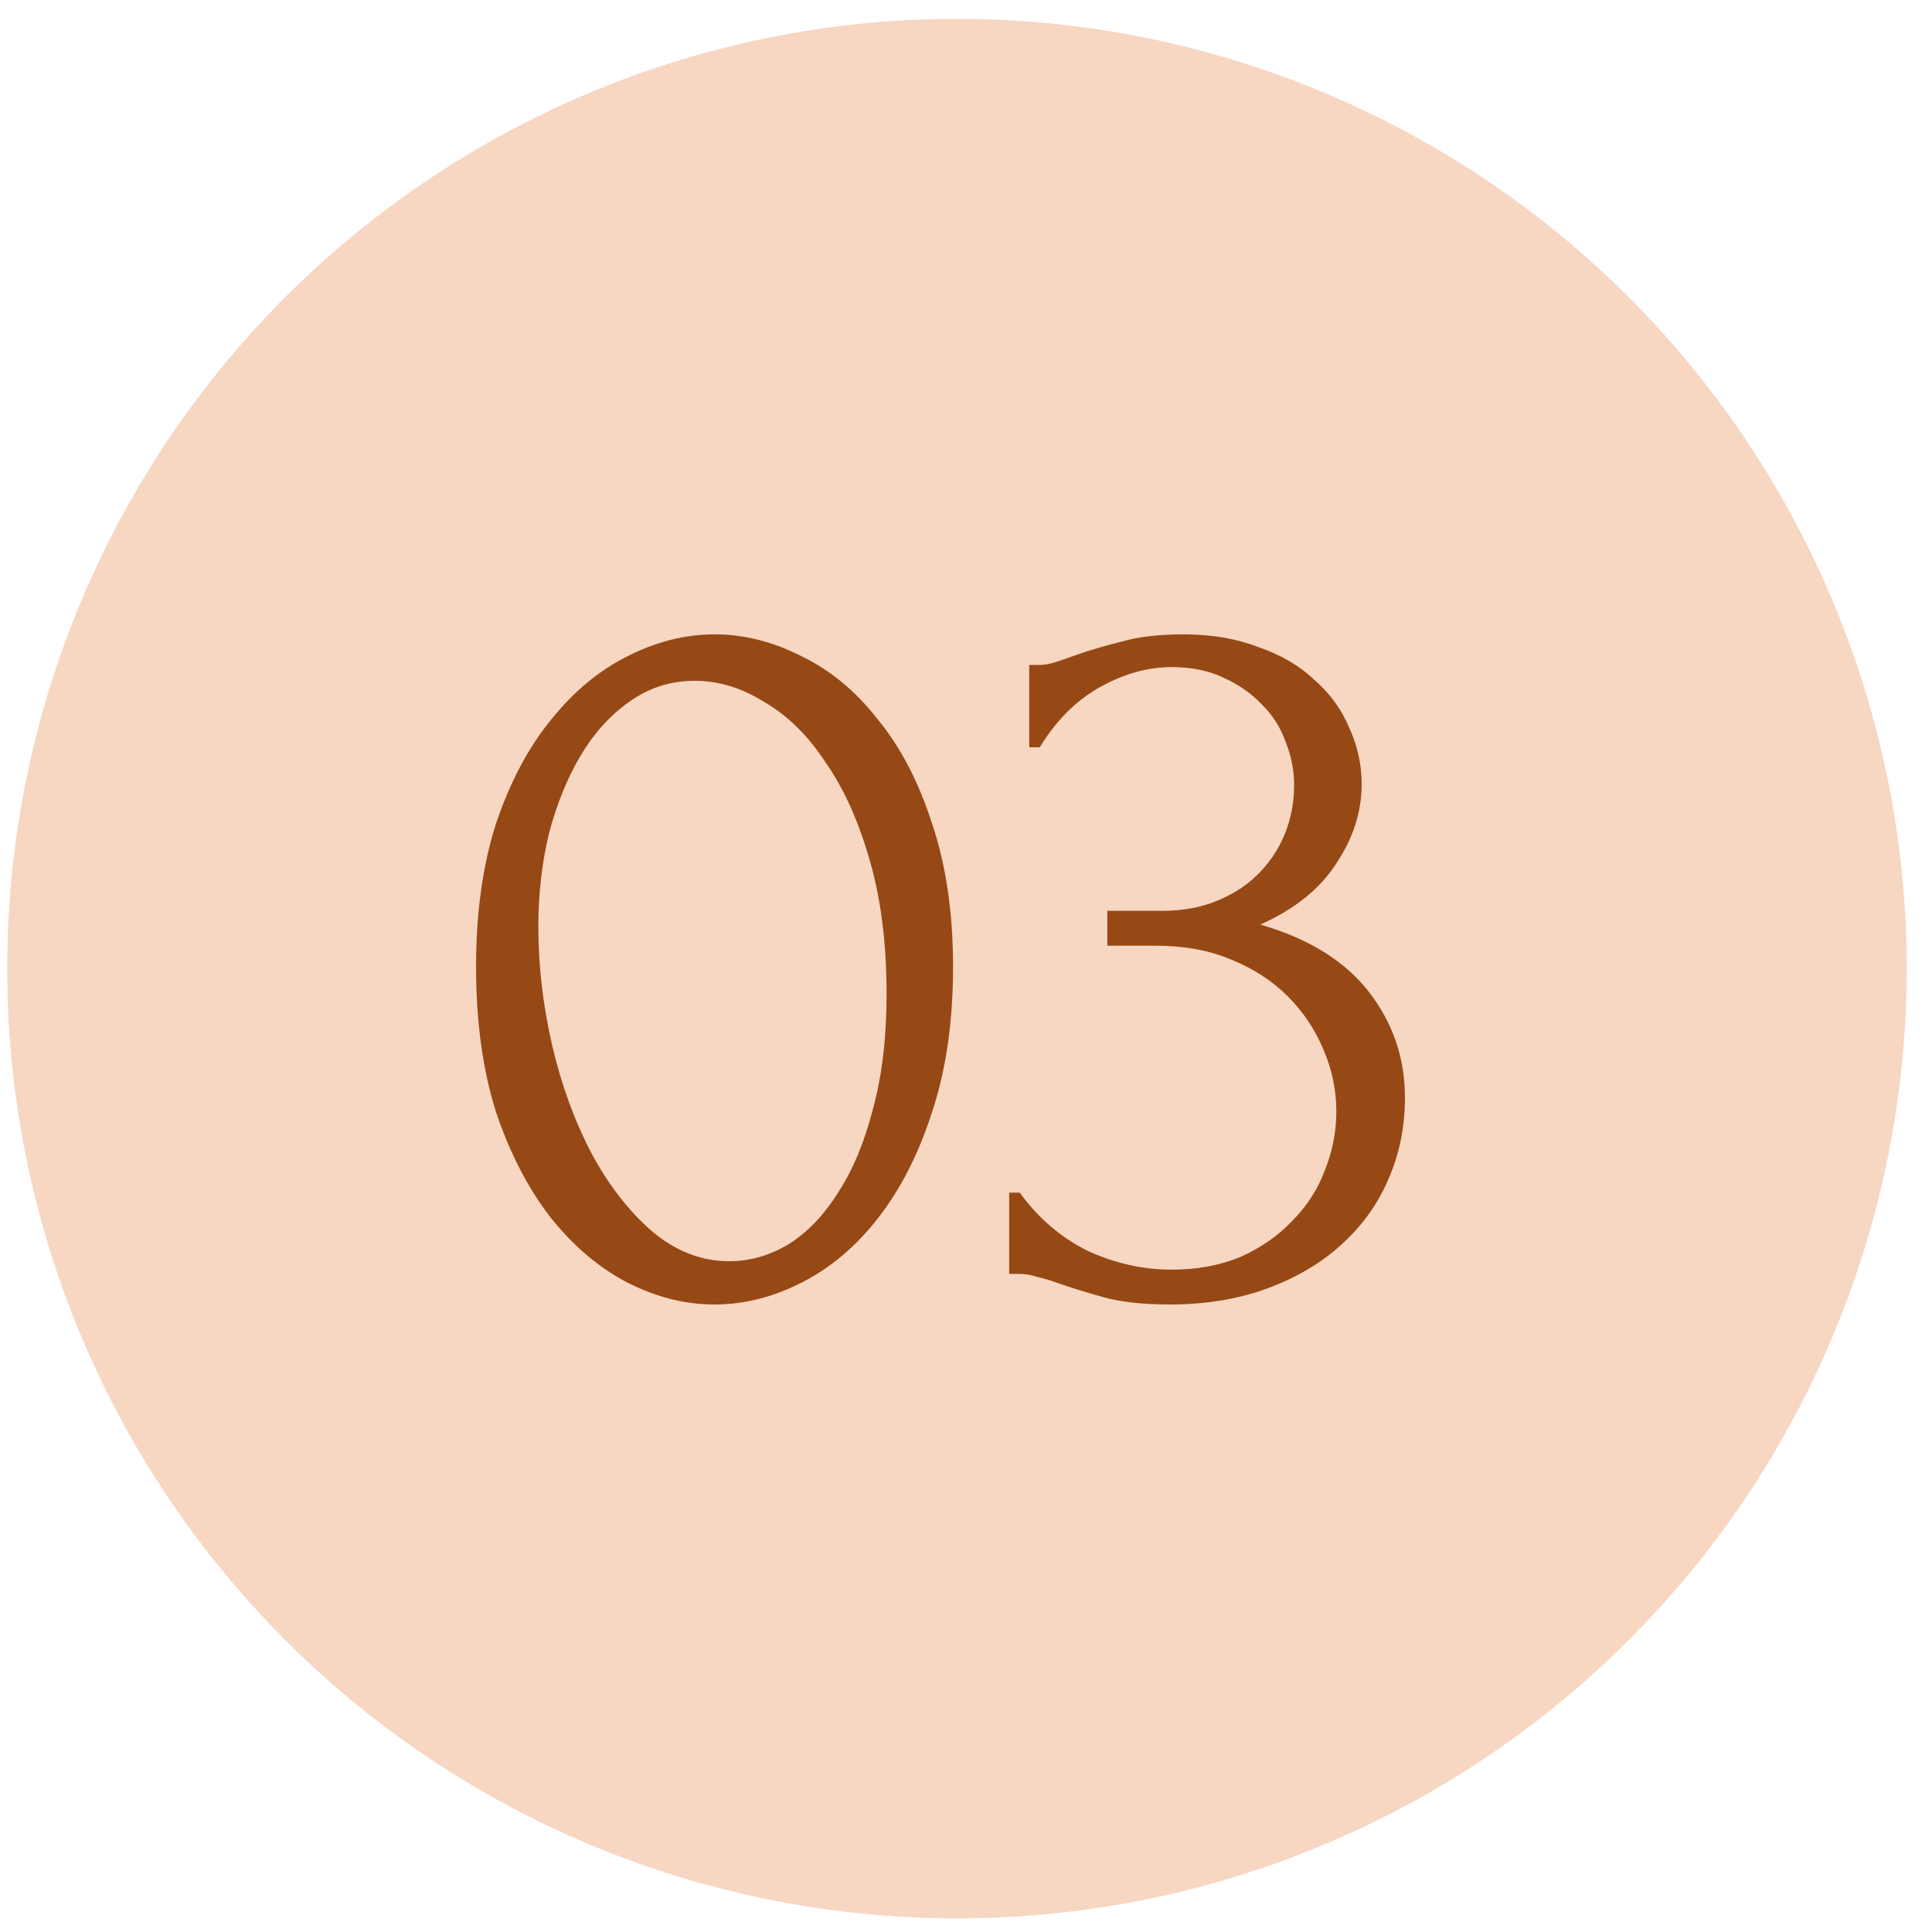<?xml version="1.0" encoding="UTF-8"?> <svg xmlns="http://www.w3.org/2000/svg" width="64" height="64" viewBox="0 0 64 64" fill="none"><circle cx="31.701" cy="32.087" r="31.462" fill="#F7D6C2"></circle><path d="M15.77 32.026C15.77 30.232 15.992 28.647 16.434 27.272C16.901 25.897 17.506 24.755 18.252 23.846C18.998 22.914 19.837 22.215 20.769 21.748C21.725 21.259 22.692 21.014 23.671 21.014C24.65 21.014 25.617 21.259 26.572 21.748C27.528 22.215 28.367 22.914 29.089 23.846C29.835 24.755 30.429 25.897 30.872 27.272C31.338 28.647 31.571 30.232 31.571 32.026C31.571 33.844 31.338 35.452 30.872 36.85C30.429 38.225 29.835 39.391 29.089 40.346C28.367 41.279 27.528 41.989 26.572 42.479C25.617 42.968 24.65 43.213 23.671 43.213C22.692 43.213 21.725 42.968 20.769 42.479C19.837 41.989 18.998 41.279 18.252 40.346C17.506 39.391 16.901 38.225 16.434 36.85C15.992 35.452 15.77 33.844 15.77 32.026ZM29.369 32.935C29.369 31.257 29.183 29.777 28.81 28.495C28.437 27.19 27.947 26.107 27.341 25.244C26.759 24.359 26.083 23.695 25.314 23.252C24.568 22.785 23.799 22.552 23.006 22.552C22.214 22.552 21.492 22.785 20.839 23.252C20.21 23.695 19.674 24.289 19.231 25.035C18.788 25.78 18.439 26.643 18.182 27.621C17.949 28.6 17.833 29.626 17.833 30.698C17.833 31.98 17.984 33.285 18.287 34.613C18.59 35.918 19.021 37.107 19.581 38.179C20.14 39.228 20.804 40.09 21.573 40.766C22.366 41.442 23.228 41.78 24.16 41.78C24.836 41.78 25.489 41.593 26.118 41.22C26.747 40.824 27.295 40.253 27.761 39.507C28.25 38.761 28.635 37.841 28.915 36.746C29.217 35.65 29.369 34.38 29.369 32.935ZM34.095 22.028H34.41C34.596 22.028 34.795 21.993 35.004 21.923C35.214 21.853 35.447 21.772 35.703 21.678C36.1 21.539 36.578 21.399 37.137 21.259C37.696 21.096 38.384 21.014 39.199 21.014C40.132 21.014 40.959 21.154 41.681 21.434C42.427 21.69 43.045 22.051 43.534 22.517C44.047 22.96 44.431 23.485 44.688 24.091C44.968 24.697 45.107 25.326 45.107 25.978C45.107 26.887 44.828 27.761 44.268 28.6C43.732 29.439 42.893 30.115 41.751 30.628C43.359 31.094 44.56 31.84 45.352 32.865C46.144 33.891 46.541 35.056 46.541 36.361C46.541 37.34 46.354 38.249 45.981 39.088C45.632 39.904 45.107 40.626 44.408 41.255C43.732 41.861 42.917 42.339 41.961 42.688C41.005 43.038 39.934 43.213 38.745 43.213C37.859 43.213 37.125 43.131 36.542 42.968C35.96 42.805 35.47 42.654 35.074 42.514C34.818 42.42 34.585 42.351 34.375 42.304C34.165 42.234 33.956 42.199 33.746 42.199H33.431V39.507H33.781C34.387 40.346 35.133 40.987 36.018 41.43C36.927 41.849 37.859 42.059 38.815 42.059C39.654 42.059 40.411 41.919 41.087 41.64C41.763 41.337 42.334 40.941 42.8 40.451C43.289 39.962 43.651 39.402 43.884 38.773C44.14 38.144 44.268 37.491 44.268 36.816C44.268 36.116 44.129 35.441 43.849 34.788C43.569 34.112 43.173 33.518 42.66 33.005C42.148 32.492 41.518 32.084 40.773 31.782C40.05 31.479 39.223 31.327 38.29 31.327H36.682V30.173H38.465C39.188 30.173 39.817 30.057 40.353 29.824C40.912 29.591 41.378 29.276 41.751 28.88C42.124 28.484 42.404 28.041 42.59 27.552C42.777 27.062 42.87 26.549 42.87 26.013C42.87 25.524 42.777 25.046 42.59 24.58C42.427 24.114 42.171 23.706 41.821 23.357C41.472 22.984 41.041 22.681 40.528 22.448C40.038 22.215 39.467 22.098 38.815 22.098C38.022 22.098 37.23 22.319 36.438 22.762C35.645 23.205 34.981 23.869 34.445 24.755H34.095V22.028Z" fill="#964914"></path></svg> 